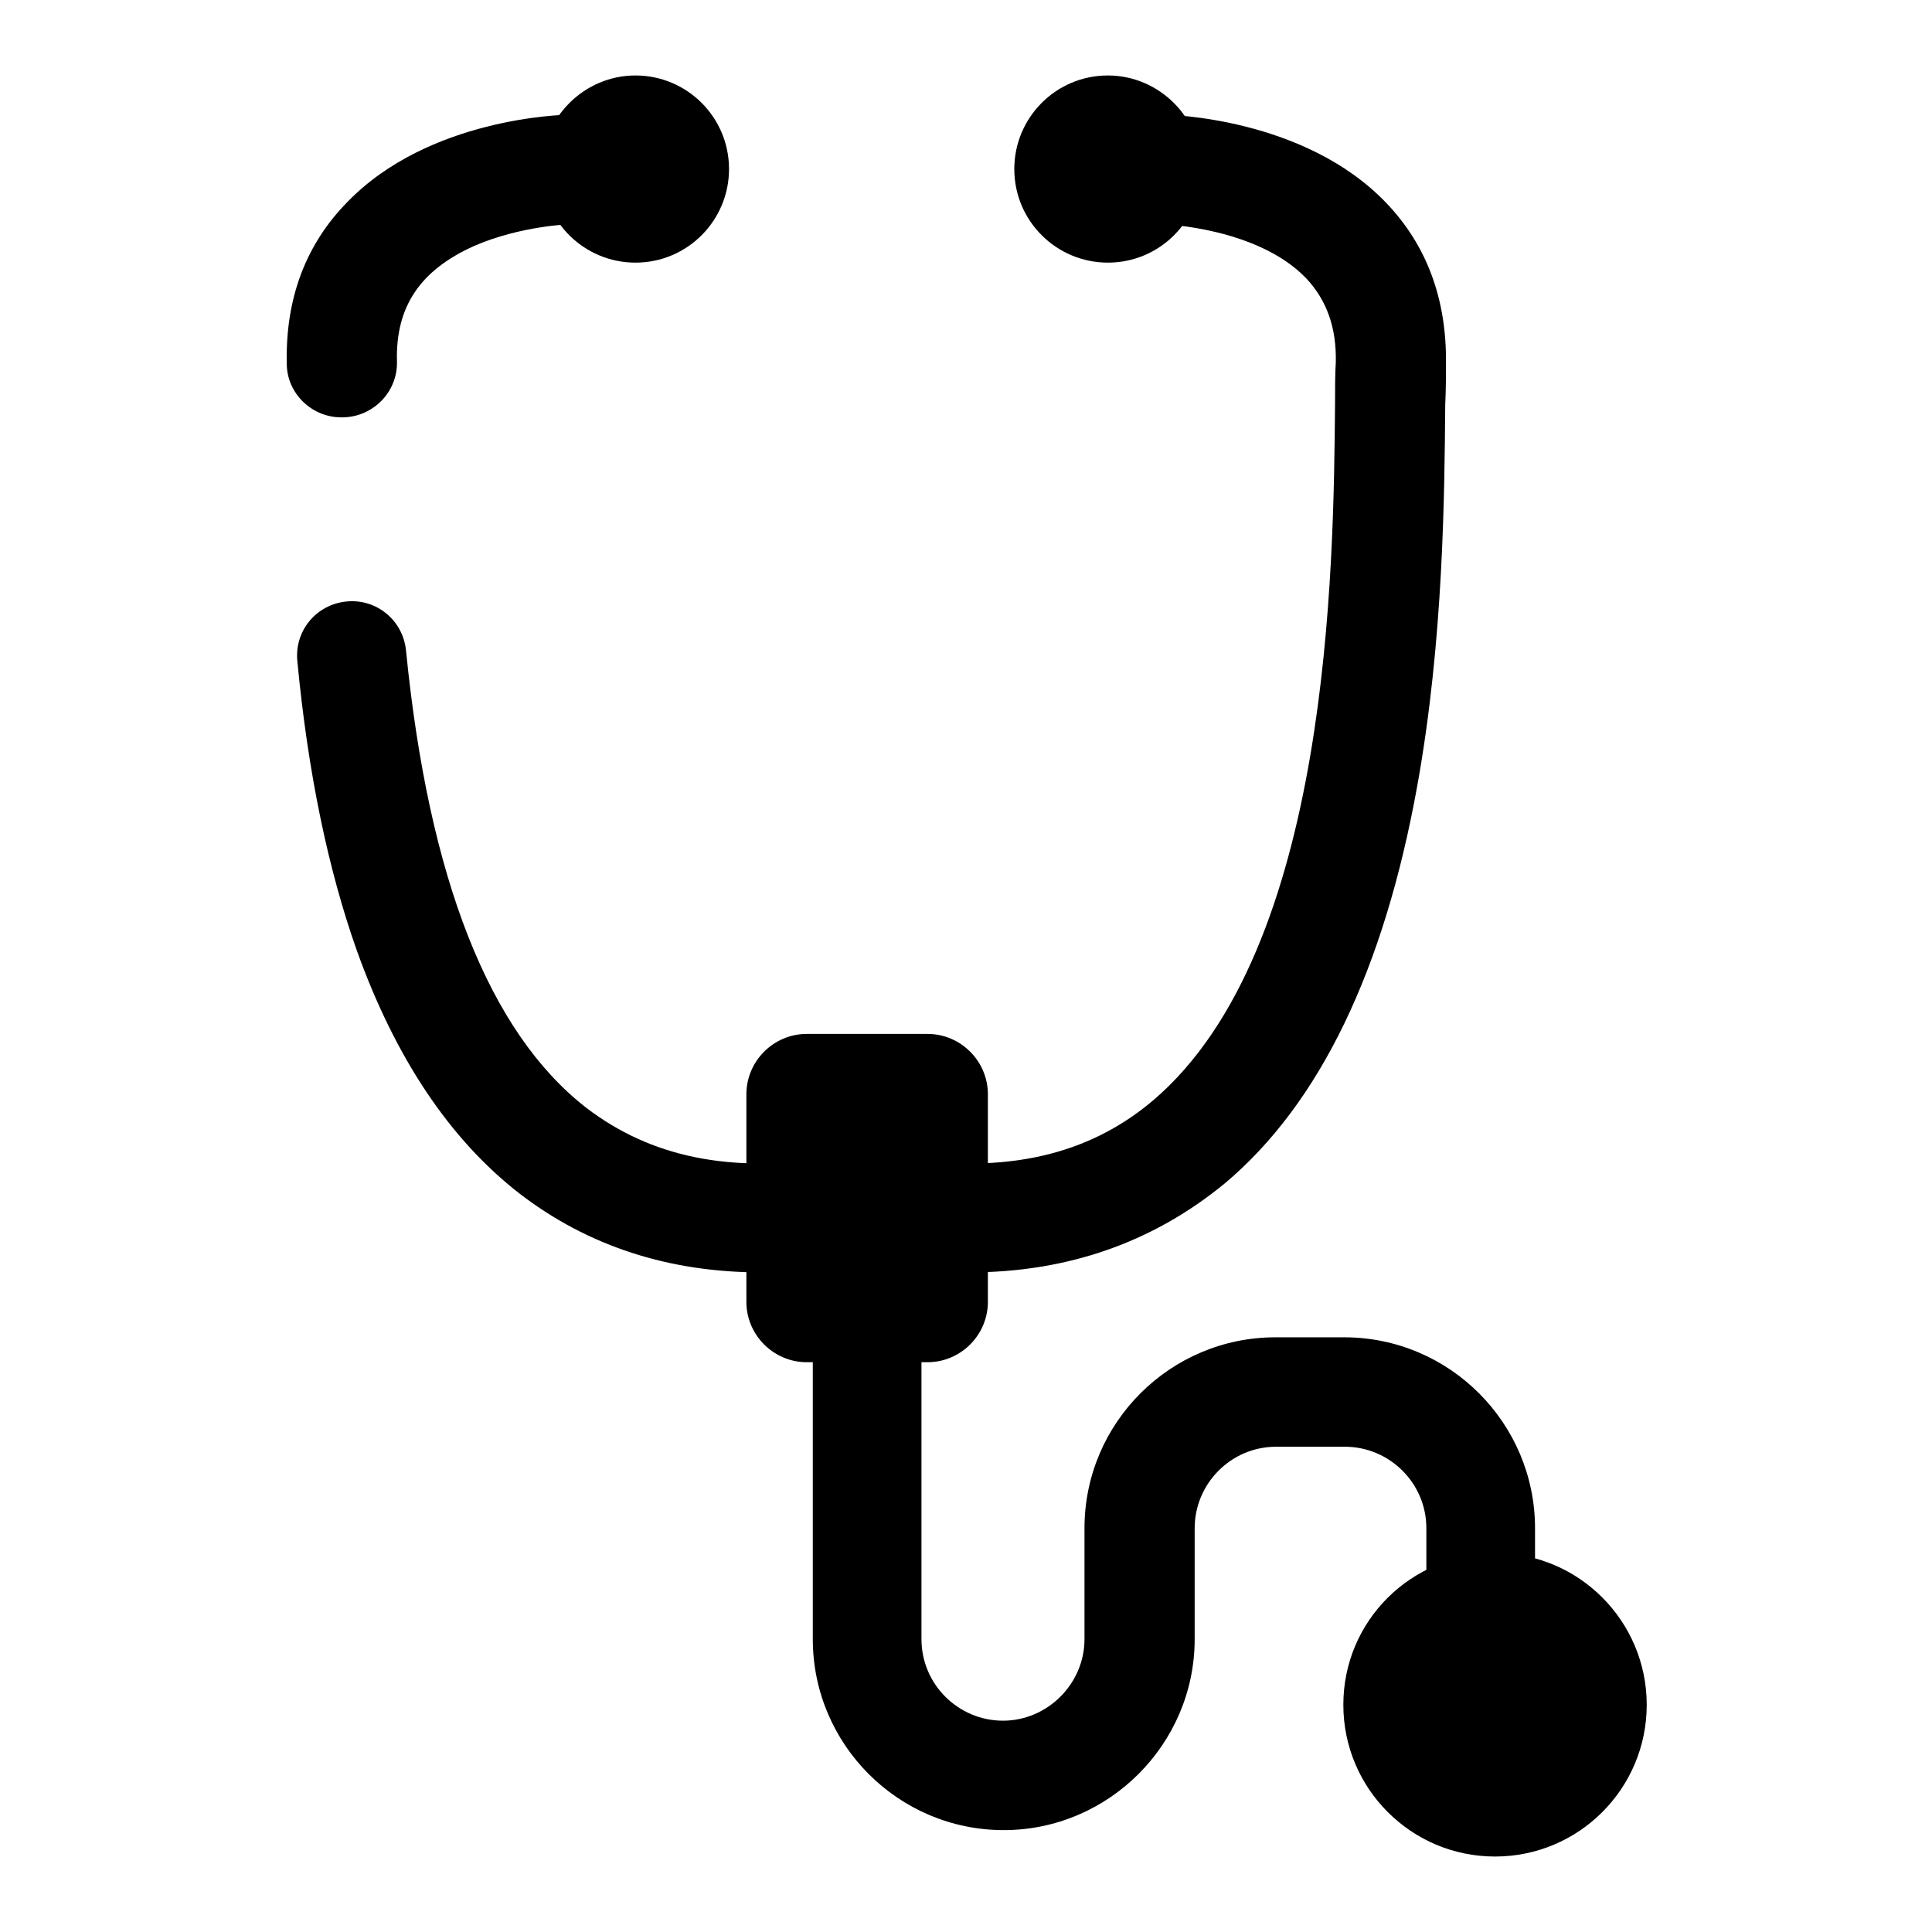 <?xml version="1.0" encoding="utf-8"?>
<!-- Svg Vector Icons : http://www.onlinewebfonts.com/icon -->
<!DOCTYPE svg PUBLIC "-//W3C//DTD SVG 1.1//EN" "http://www.w3.org/Graphics/SVG/1.1/DTD/svg11.dtd">
<svg version="1.1" xmlns="http://www.w3.org/2000/svg" xmlns:xlink="http://www.w3.org/1999/xlink" x="0px" y="0px" viewBox="0 0 256 256" enable-background="new 0 0 256 256" xml:space="preserve">
<g> <path fill="#000000" d="M100.9,168.6c-12.3,0-23-3.5-32-10.4c-9.3-7.2-16.5-18-21.6-32.2c-3.8-10.7-6.5-23.6-7.9-38.4 c-0.4-4,2.5-7.5,6.5-7.9c4-0.4,7.5,2.5,7.9,6.5c3,30.2,11,50.6,23.9,60.6c8.5,6.5,19,8.7,32.3,6.6c4-0.6,7.7,2.1,8.3,6 c0.6,4-2.1,7.7-6,8.3C108.5,168.3,104.6,168.6,100.9,168.6z M45.2,55.3c-3.9,0-7.2-3.2-7.2-7.1c-0.2-8.6,2.5-15.8,8-21.4 c10.8-11.2,28.6-11.6,29.4-11.6c4,0,7.3,3.1,7.4,7.1c0.1,4-3.1,7.3-7.1,7.4c-0.1,0-6.7,0.2-12.9,2.9c-7.1,3.2-10.4,8-10.2,15.3 c0.1,4-3.1,7.3-7.1,7.4C45.3,55.3,45.2,55.3,45.2,55.3z"/> <path fill="#000000" d="M71.8,22.4c0,6.9,5.6,12.4,12.4,12.4c6.9,0,12.4-5.6,12.4-12.4c0,0,0,0,0,0c0-6.9-5.6-12.4-12.4-12.4 C77.4,10,71.8,15.6,71.8,22.4z"/> <path fill="#000000" d="M134.4,22.4c0,6.9,5.6,12.4,12.4,12.4c6.9,0,12.4-5.6,12.4-12.4S153.6,10,146.8,10 C139.9,10,134.4,15.6,134.4,22.4z"/> <path fill="#000000" d="M128.4,168.6c-3.7,0-7.5-0.3-11.5-0.9c-4-0.6-6.7-4.3-6-8.3c0.6-4,4.3-6.7,8.3-6c14,2.2,25-0.3,33.6-7.6 c23.5-20,23.9-70.6,24.1-92.2c0-2.1,0-4,0.1-5.6c0.1-4.6-1.2-8.2-3.9-11.1c-6.5-6.8-19.1-7.2-19.2-7.2c-4-0.1-7.2-3.4-7.1-7.4 c0.1-4,3.4-7.2,7.4-7.1c0.8,0,18.6,0.4,29.4,11.6c5.5,5.7,8.1,12.9,8,21.4c0,1.5,0,3.3-0.1,5.4c-0.1,11.6-0.2,31.1-3.7,50.5 c-4.4,24.4-12.9,42.1-25.5,52.7C152.8,164.6,141.5,168.6,128.4,168.6L128.4,168.6z"/> <path fill="#000000" d="M122.9,180.5h-16c-4.4,0-8-3.6-8-8V145c0-4.4,3.6-8,8-8h16c4.4,0,8,3.6,8,8v27.5 C130.9,176.9,127.3,180.5,122.9,180.5z"/> <path fill="#000000" d="M133,242.5c-14,0-25.3-11.4-25.3-25.3v-41.2c0-4,3.2-7.2,7.2-7.2s7.2,3.2,7.2,7.2v41.2 c0,6,4.9,10.8,10.8,10.8s10.8-4.9,10.8-10.8v-14.7c0-14,11.4-25.3,25.3-25.3h9.1c14,0,25.3,11.4,25.3,25.3v13.4 c0,4-3.2,7.2-7.2,7.2c-4,0-7.2-3.2-7.2-7.2v-13.4c0-6-4.9-10.8-10.8-10.8h-9.1c-6,0-10.8,4.9-10.8,10.8v14.7 C158.3,231.1,146.9,242.5,133,242.5L133,242.5z"/> <path fill="#000000" d="M178,225.9c0,11.1,9,20.1,20.1,20.1c11.1,0,20.1-9,20.1-20.1c0,0,0,0,0,0c0-11.1-9-20.1-20-20.1 C186.9,205.9,178,214.8,178,225.9C178,225.9,178,225.9,178,225.9z"/></g>
</svg>